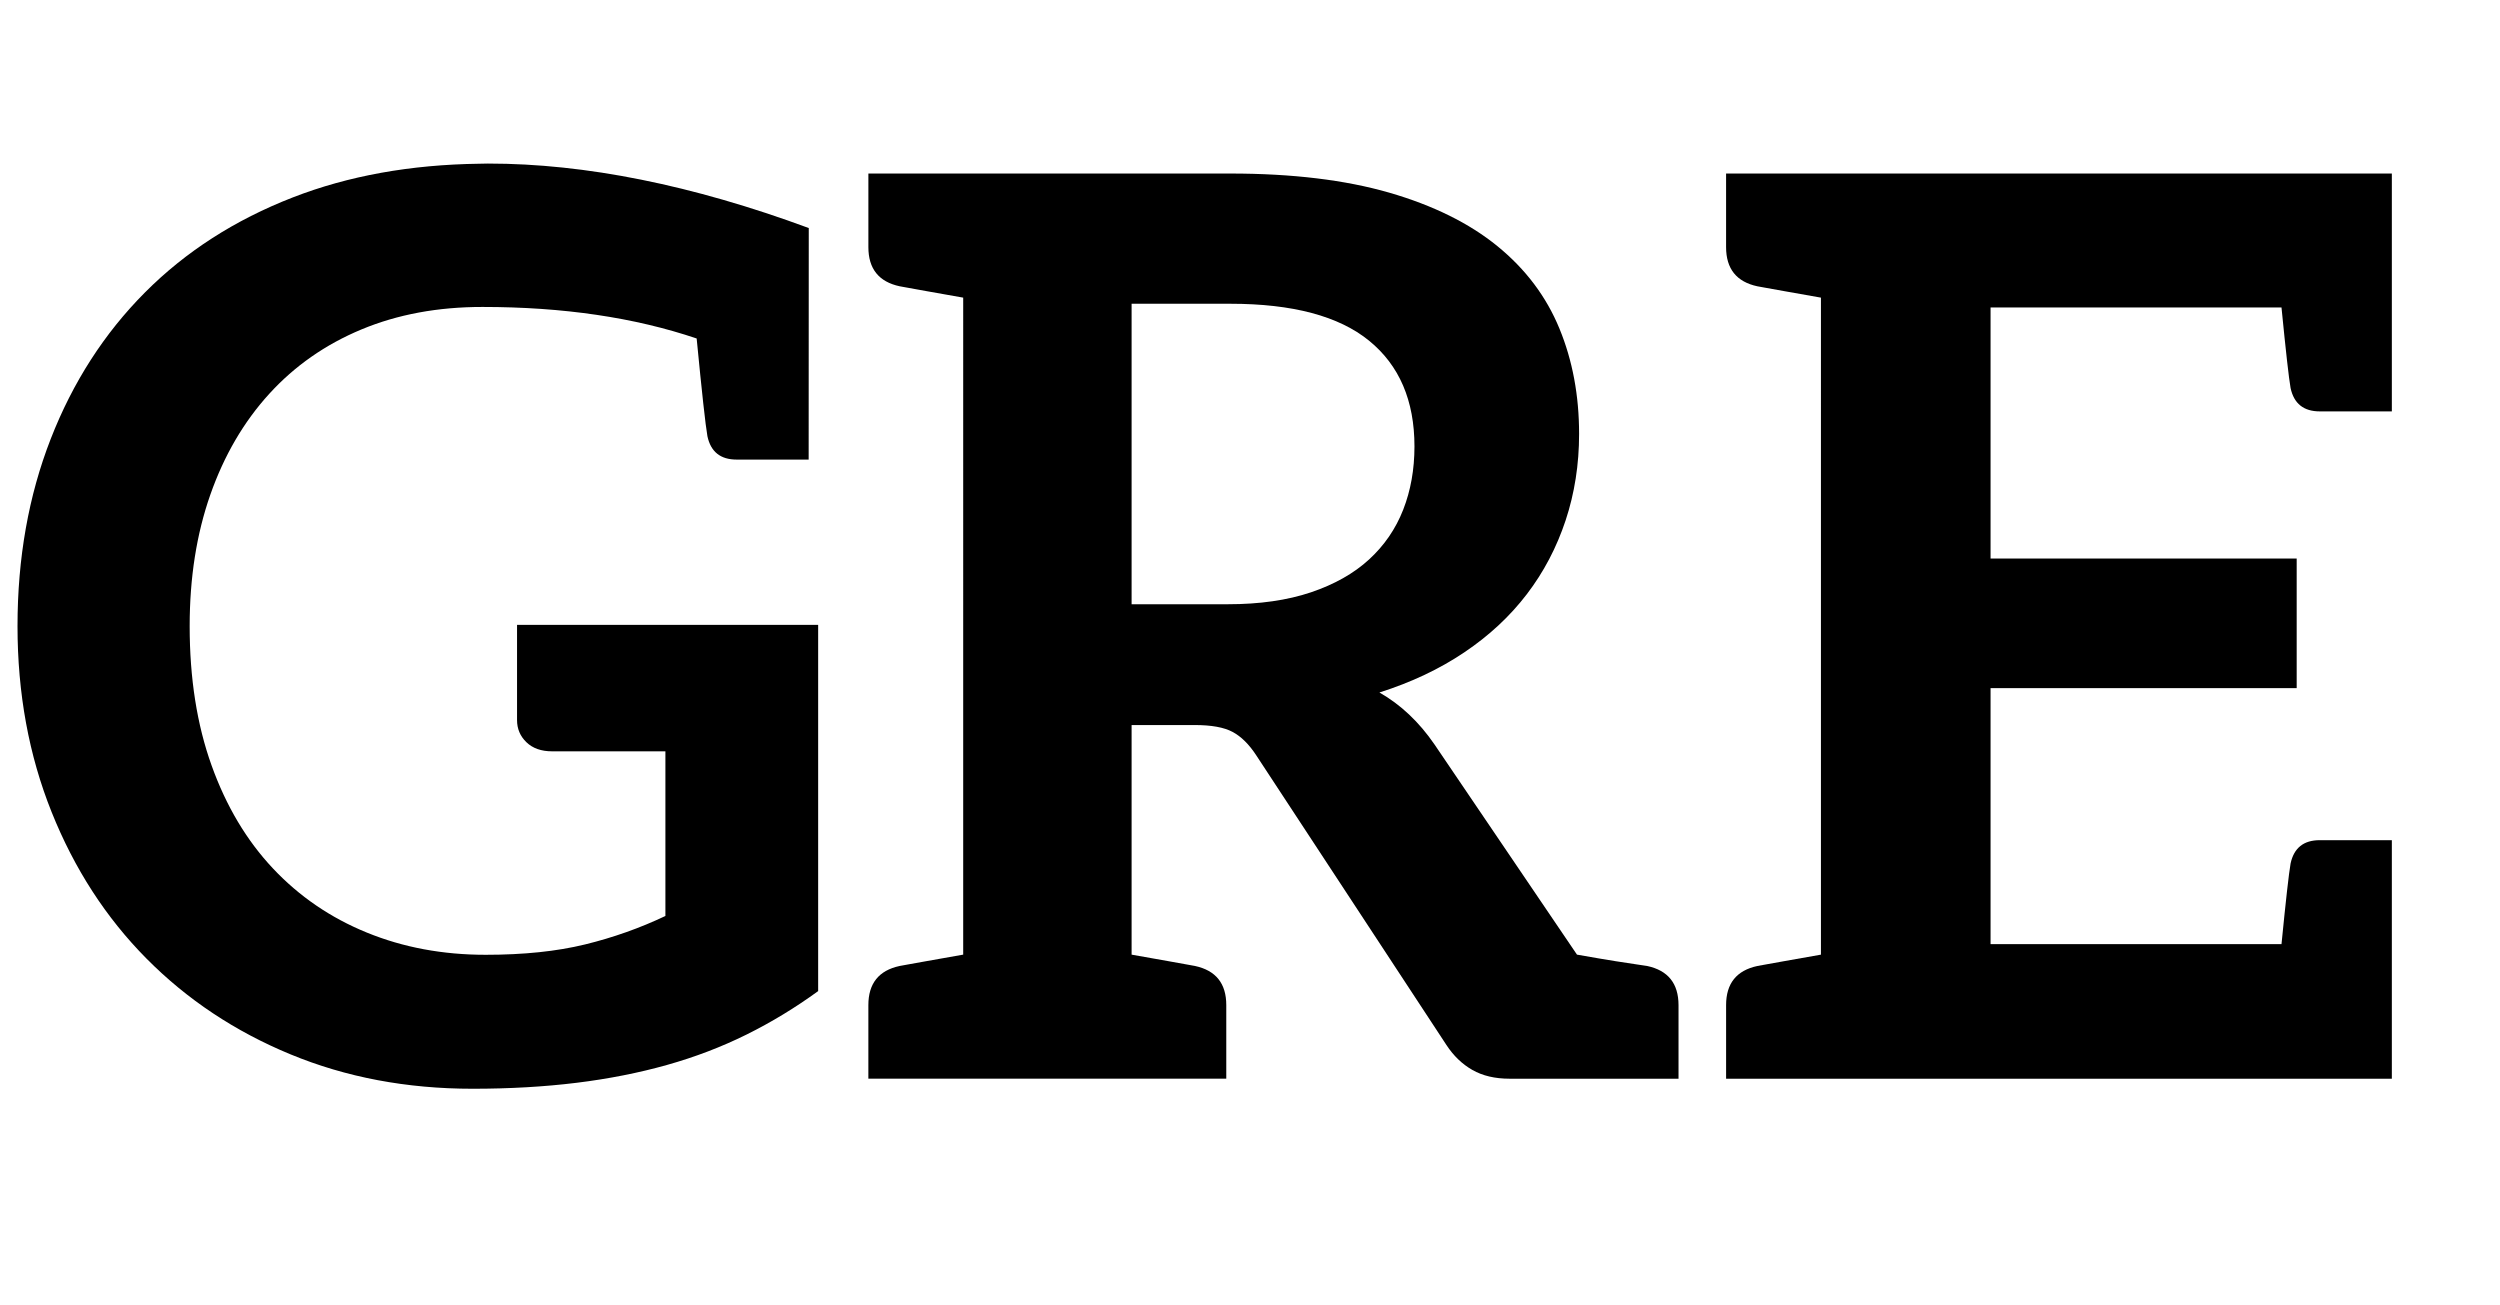 <?xml version="1.0" encoding="utf-8"?>
<!-- Generator: Adobe Illustrator 16.0.0, SVG Export Plug-In . SVG Version: 6.00 Build 0)  -->
<!DOCTYPE svg PUBLIC "-//W3C//DTD SVG 1.1//EN" "http://www.w3.org/Graphics/SVG/1.1/DTD/svg11.dtd">
<svg version="1.1" id="Layer_1" xmlns="http://www.w3.org/2000/svg" xmlns:xlink="http://www.w3.org/1999/xlink" x="0px" y="0px"
	 width="143.75px" height="75.06px" viewBox="0 0 143.75 75.06" enable-background="new 0 0 143.75 75.06" xml:space="preserve">
<g>
	<path d="M47.044,35.931v21.057c-1.32,0.96-2.694,1.794-4.122,2.501c-1.431,0.709-2.955,1.291-4.571,1.746
		C36.734,61.69,35,62.033,33.15,62.261c-1.851,0.228-3.843,0.342-5.976,0.342c-3.792,0-7.283-0.66-10.474-1.98
		c-3.192-1.319-5.951-3.155-8.279-5.507c-2.328-2.352-4.146-5.159-5.453-8.423c-1.308-3.261-1.961-6.824-1.961-10.69
		c0-3.911,0.636-7.498,1.908-10.762c1.271-3.262,3.077-6.07,5.417-8.422c2.34-2.352,5.177-4.175,8.513-5.471
		c3.187-1.238,6.763-1.883,10.728-1.934c0.145-0.005,0.297-0.008,0.458-0.009l0.044,0c5.59,0,11.733,1.236,18.429,3.707
		l-0.006,13.314H46.19h-0.873h-2.962c-0.927,0-1.486-0.447-1.678-1.342c-0.112-0.636-0.318-2.509-0.619-5.621
		c-3.575-1.209-7.678-1.813-12.307-1.813c-2.568-0.002-4.89,0.428-6.965,1.292c-2.075,0.864-3.845,2.1-5.309,3.708
		c-1.464,1.608-2.592,3.54-3.383,5.795c-0.792,2.256-1.188,4.775-1.188,7.559c0,3,0.42,5.67,1.26,8.009
		c0.839,2.34,2.015,4.313,3.527,5.921c1.512,1.608,3.312,2.838,5.399,3.689c2.087,0.853,4.367,1.279,6.839,1.278
		c2.183,0,4.085-0.198,5.705-0.594c1.62-0.396,3.161-0.942,4.625-1.638v-9.467h-6.515c-0.624,0-1.116-0.174-1.476-0.522
		c-0.361-0.348-0.541-0.773-0.54-1.278l0-5.471H47.044z"/>
	<path d="M96.515,57.795v4.231h-1.001h-4.453h-4.258c-0.84,0-1.554-0.168-2.142-0.504c-0.588-0.335-1.086-0.815-1.494-1.439
		L72.225,43.417c-0.409-0.624-0.858-1.067-1.35-1.331c-0.493-0.265-1.219-0.396-2.178-0.396h-3.63v13.202
		c0.896,0.158,1.603,0.284,2.121,0.376c0.519,0.093,0.875,0.158,1.071,0.193c0.195,0.036,0.346,0.063,0.451,0.082
		c1.201,0.257,1.802,1.007,1.801,2.251v4.231h-5.444h-9.683h-5.453v-4.231c0-1.244,0.6-1.994,1.801-2.251
		c0.105-0.019,0.255-0.046,0.452-0.082c0.197-0.036,0.554-0.101,1.073-0.193c0.519-0.093,1.228-0.219,2.127-0.377V17.114
		c-0.899-0.16-1.608-0.286-2.127-0.377c-0.519-0.093-0.876-0.158-1.072-0.194c-0.196-0.036-0.347-0.063-0.452-0.082
		c-1.201-0.257-1.802-1.008-1.801-2.251V9.978h5.453H70.75c3.551,0.001,6.592,0.367,9.125,1.098
		c2.531,0.733,4.607,1.758,6.227,3.078c1.62,1.32,2.808,2.898,3.563,4.733c0.756,1.835,1.134,3.857,1.133,6.065
		c0,1.751-0.258,3.407-0.774,4.967c-0.517,1.561-1.26,2.977-2.231,4.247c-0.971,1.271-2.171,2.388-3.601,3.348
		c-1.426,0.959-3.051,1.727-4.876,2.304c1.224,0.697,2.28,1.693,3.168,2.988l8.192,12.085c0.898,0.159,1.64,0.285,2.224,0.378
		c0.584,0.093,1.006,0.158,1.264,0.193s0.441,0.063,0.548,0.082C95.913,55.801,96.514,56.551,96.515,57.795z M78.722,32.169
		c0.875-0.803,1.53-1.757,1.962-2.861c0.432-1.104,0.647-2.315,0.648-3.635c0-2.64-0.871-4.667-2.61-6.083
		c-1.74-1.416-4.398-2.124-7.973-2.124h-5.682v17.278h5.538c1.823,0,3.413-0.228,4.77-0.684
		C76.73,33.603,77.846,32.973,78.722,32.169z"/>
	<path d="M137.531,9.979v5.011v2.691v5.974h-0.308h-0.874h-2.962c-0.927,0-1.486-0.447-1.679-1.342
		c-0.099-0.561-0.272-2.104-0.522-4.632h-16.729v14.434h17.602v7.451h-17.602v14.722h16.729c0.25-2.531,0.424-4.076,0.522-4.636
		c0.192-0.896,0.752-1.343,1.679-1.342h2.962h0.874h0.308v5.978v2.688v5.051h-32.827h-5.453v-4.232
		c-0.001-1.244,0.6-1.994,1.801-2.251c0.106-0.019,0.257-0.046,0.452-0.082c0.196-0.036,0.553-0.101,1.073-0.193
		c0.519-0.093,1.229-0.219,2.127-0.377V17.114c-0.899-0.159-1.608-0.285-2.128-0.377c-0.52-0.095-0.877-0.159-1.072-0.193
		c-0.195-0.036-0.346-0.063-0.453-0.082c-1.201-0.257-1.801-1.008-1.801-2.251V9.979h5.453L137.531,9.979z"/>
</g>
</svg>

